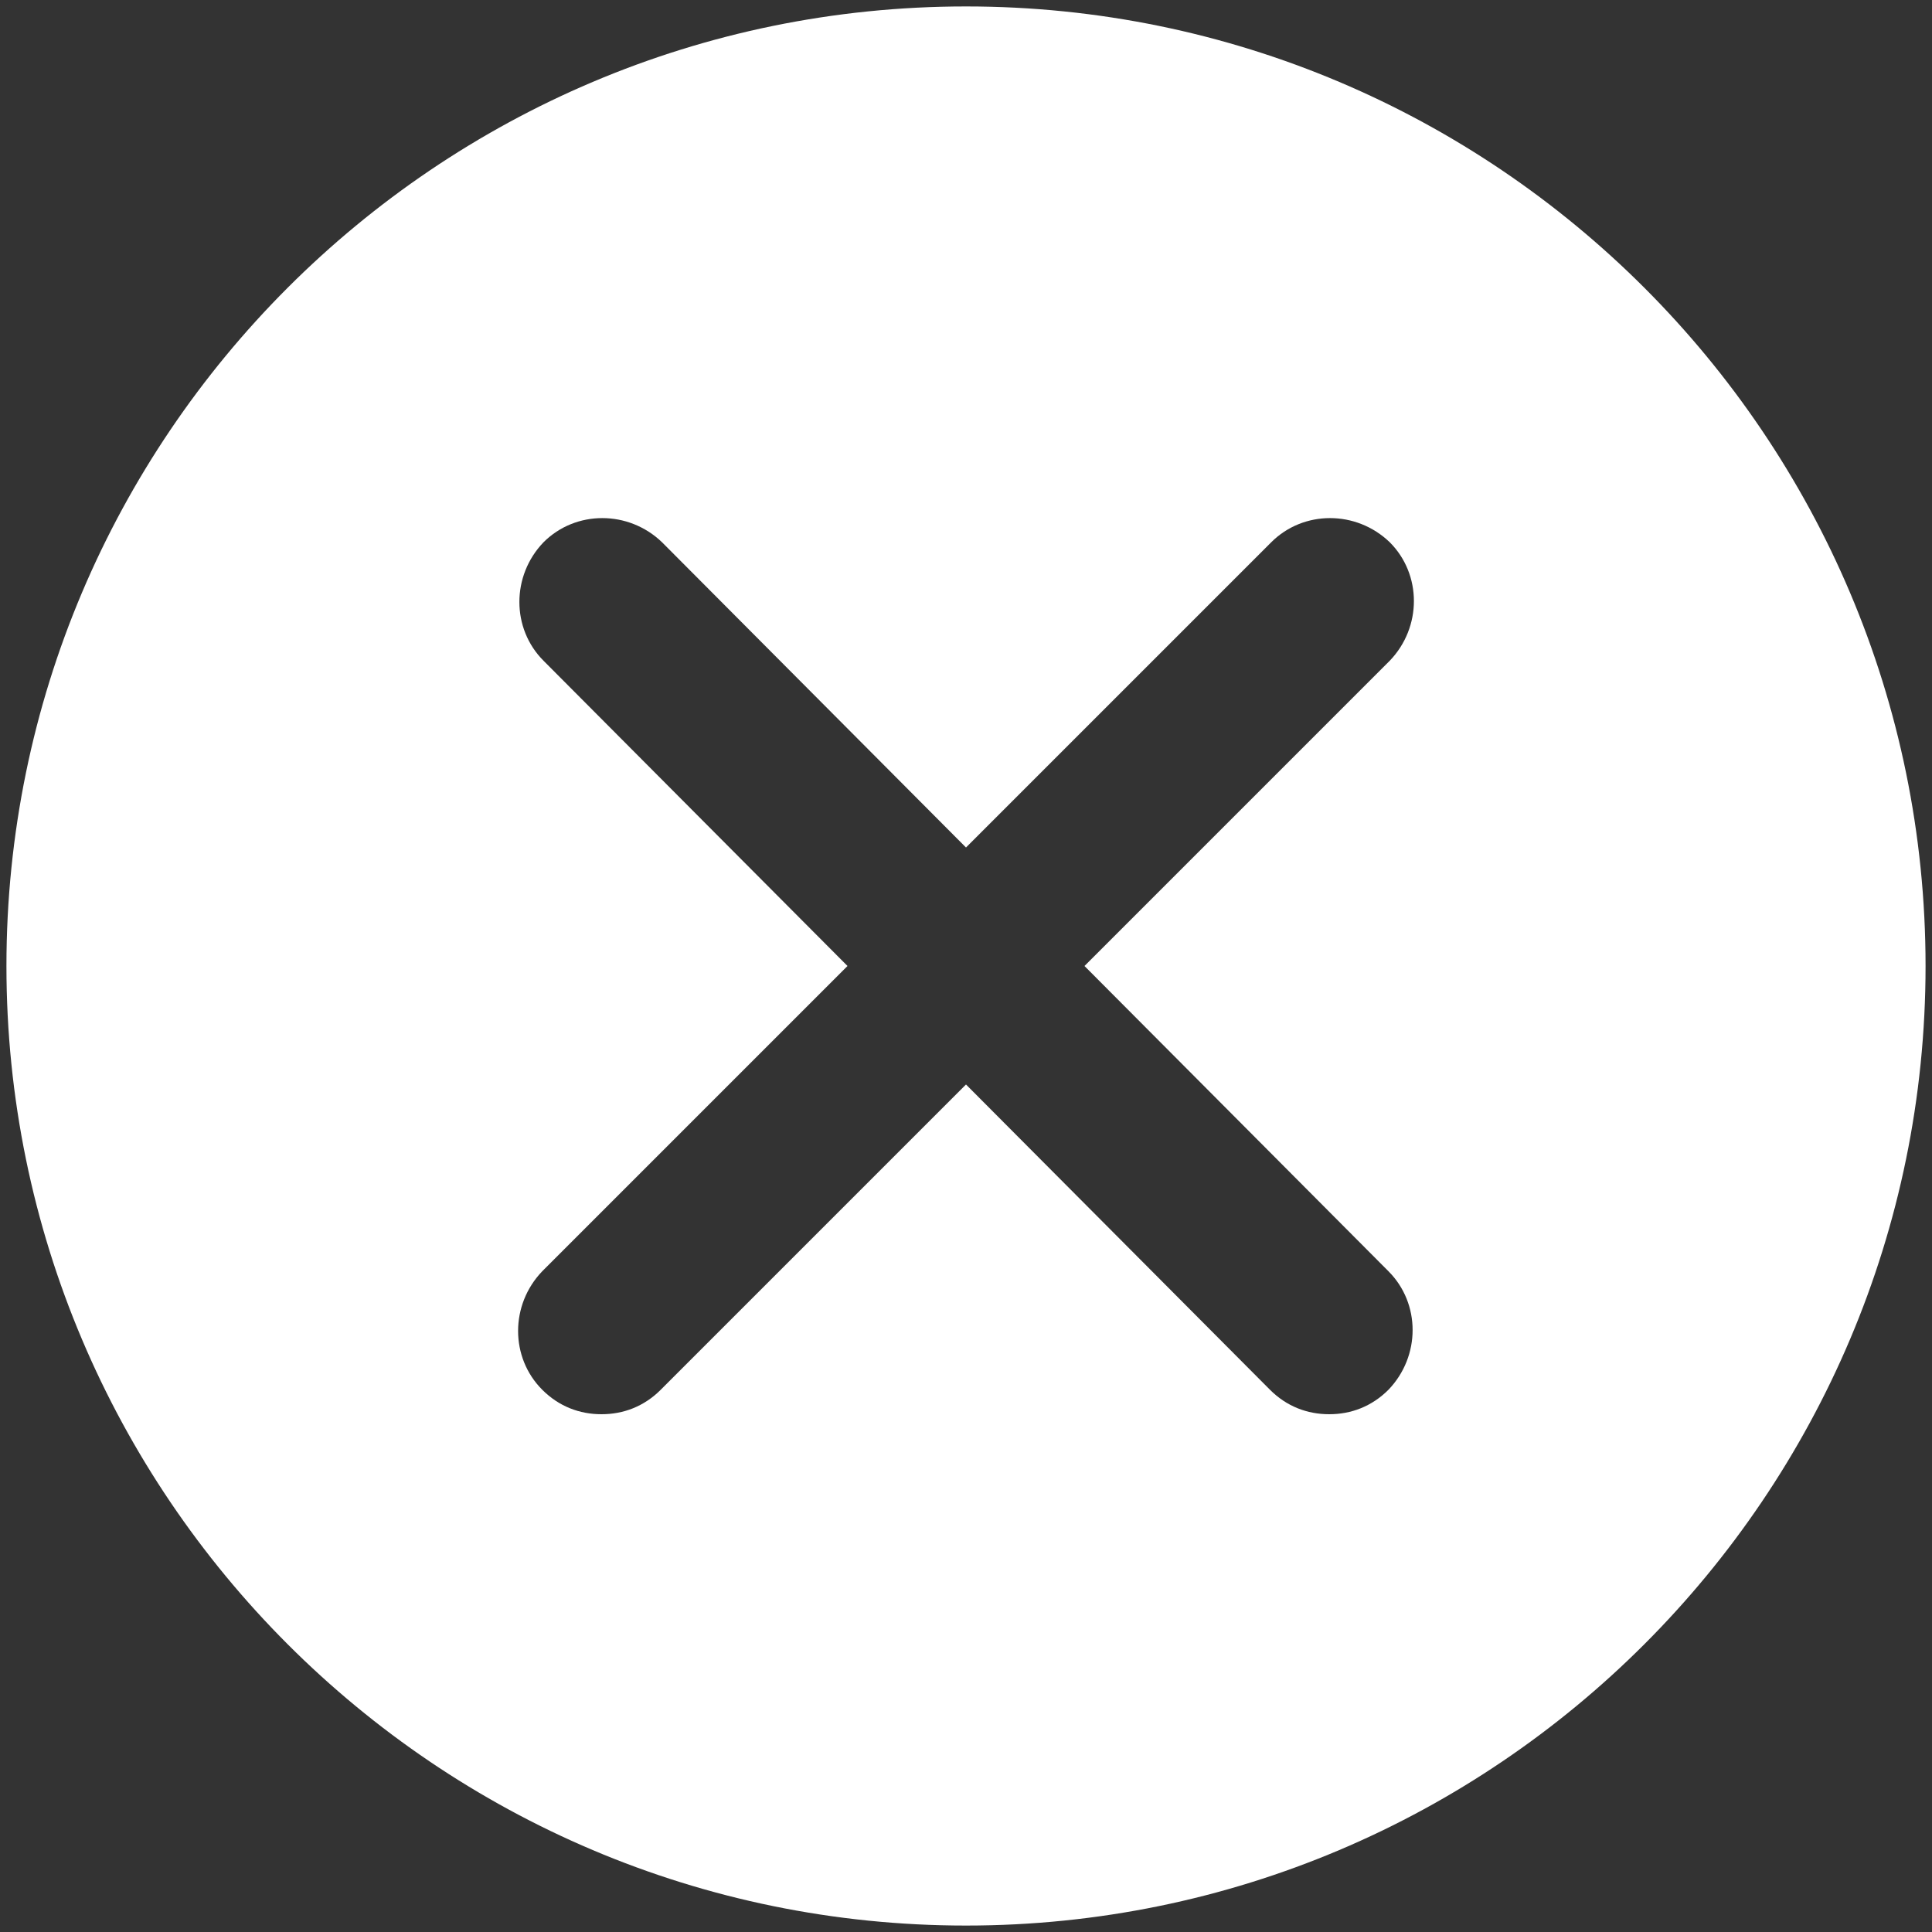 <?xml version="1.0" encoding="utf-8"?>
<!-- Generator: Adobe Illustrator 25.2.1, SVG Export Plug-In . SVG Version: 6.00 Build 0)  -->
<svg version="1.1"  xmlns="http://www.w3.org/2000/svg" xmlns:xlink="http://www.w3.org/1999/xlink" x="0px" y="0px"
	 viewBox="0 0 150 150" style="enable-background:new 0 0 150 150;" xml:space="preserve">
<rect x="0" y="0" width="150" height="150" fill="#333333" stroke="none"/>
<style type="text/css">
	.st0{fill:#FFFFFF;}
</style>
<path class="st0" d="M75,0.5C33.9,0.5,0.5,33.9,0.5,75c0,41.1,33.4,74.5,74.5,74.5s74.5-33.4,74.5-74.5C149.5,33.9,116.1,0.5,75,0.5
	z M107.8,98.7c2.5,2.5,2.5,6.6,0,9.2c-1.3,1.3-2.9,1.9-4.6,1.9s-3.3-0.6-4.6-1.9L75,84.2l-23.7,23.7c-1.3,1.3-2.9,1.9-4.6,1.9
	c-1.7,0-3.3-0.6-4.6-1.9c-2.5-2.5-2.5-6.6,0-9.2L65.8,75L42.2,51.3c-2.5-2.5-2.5-6.6,0-9.2c2.5-2.5,6.6-2.5,9.2,0L75,65.8l23.7-23.7
	c2.5-2.5,6.6-2.5,9.2,0c2.5,2.5,2.5,6.6,0,9.2L84.2,75L107.8,98.7z"/>
</svg>
